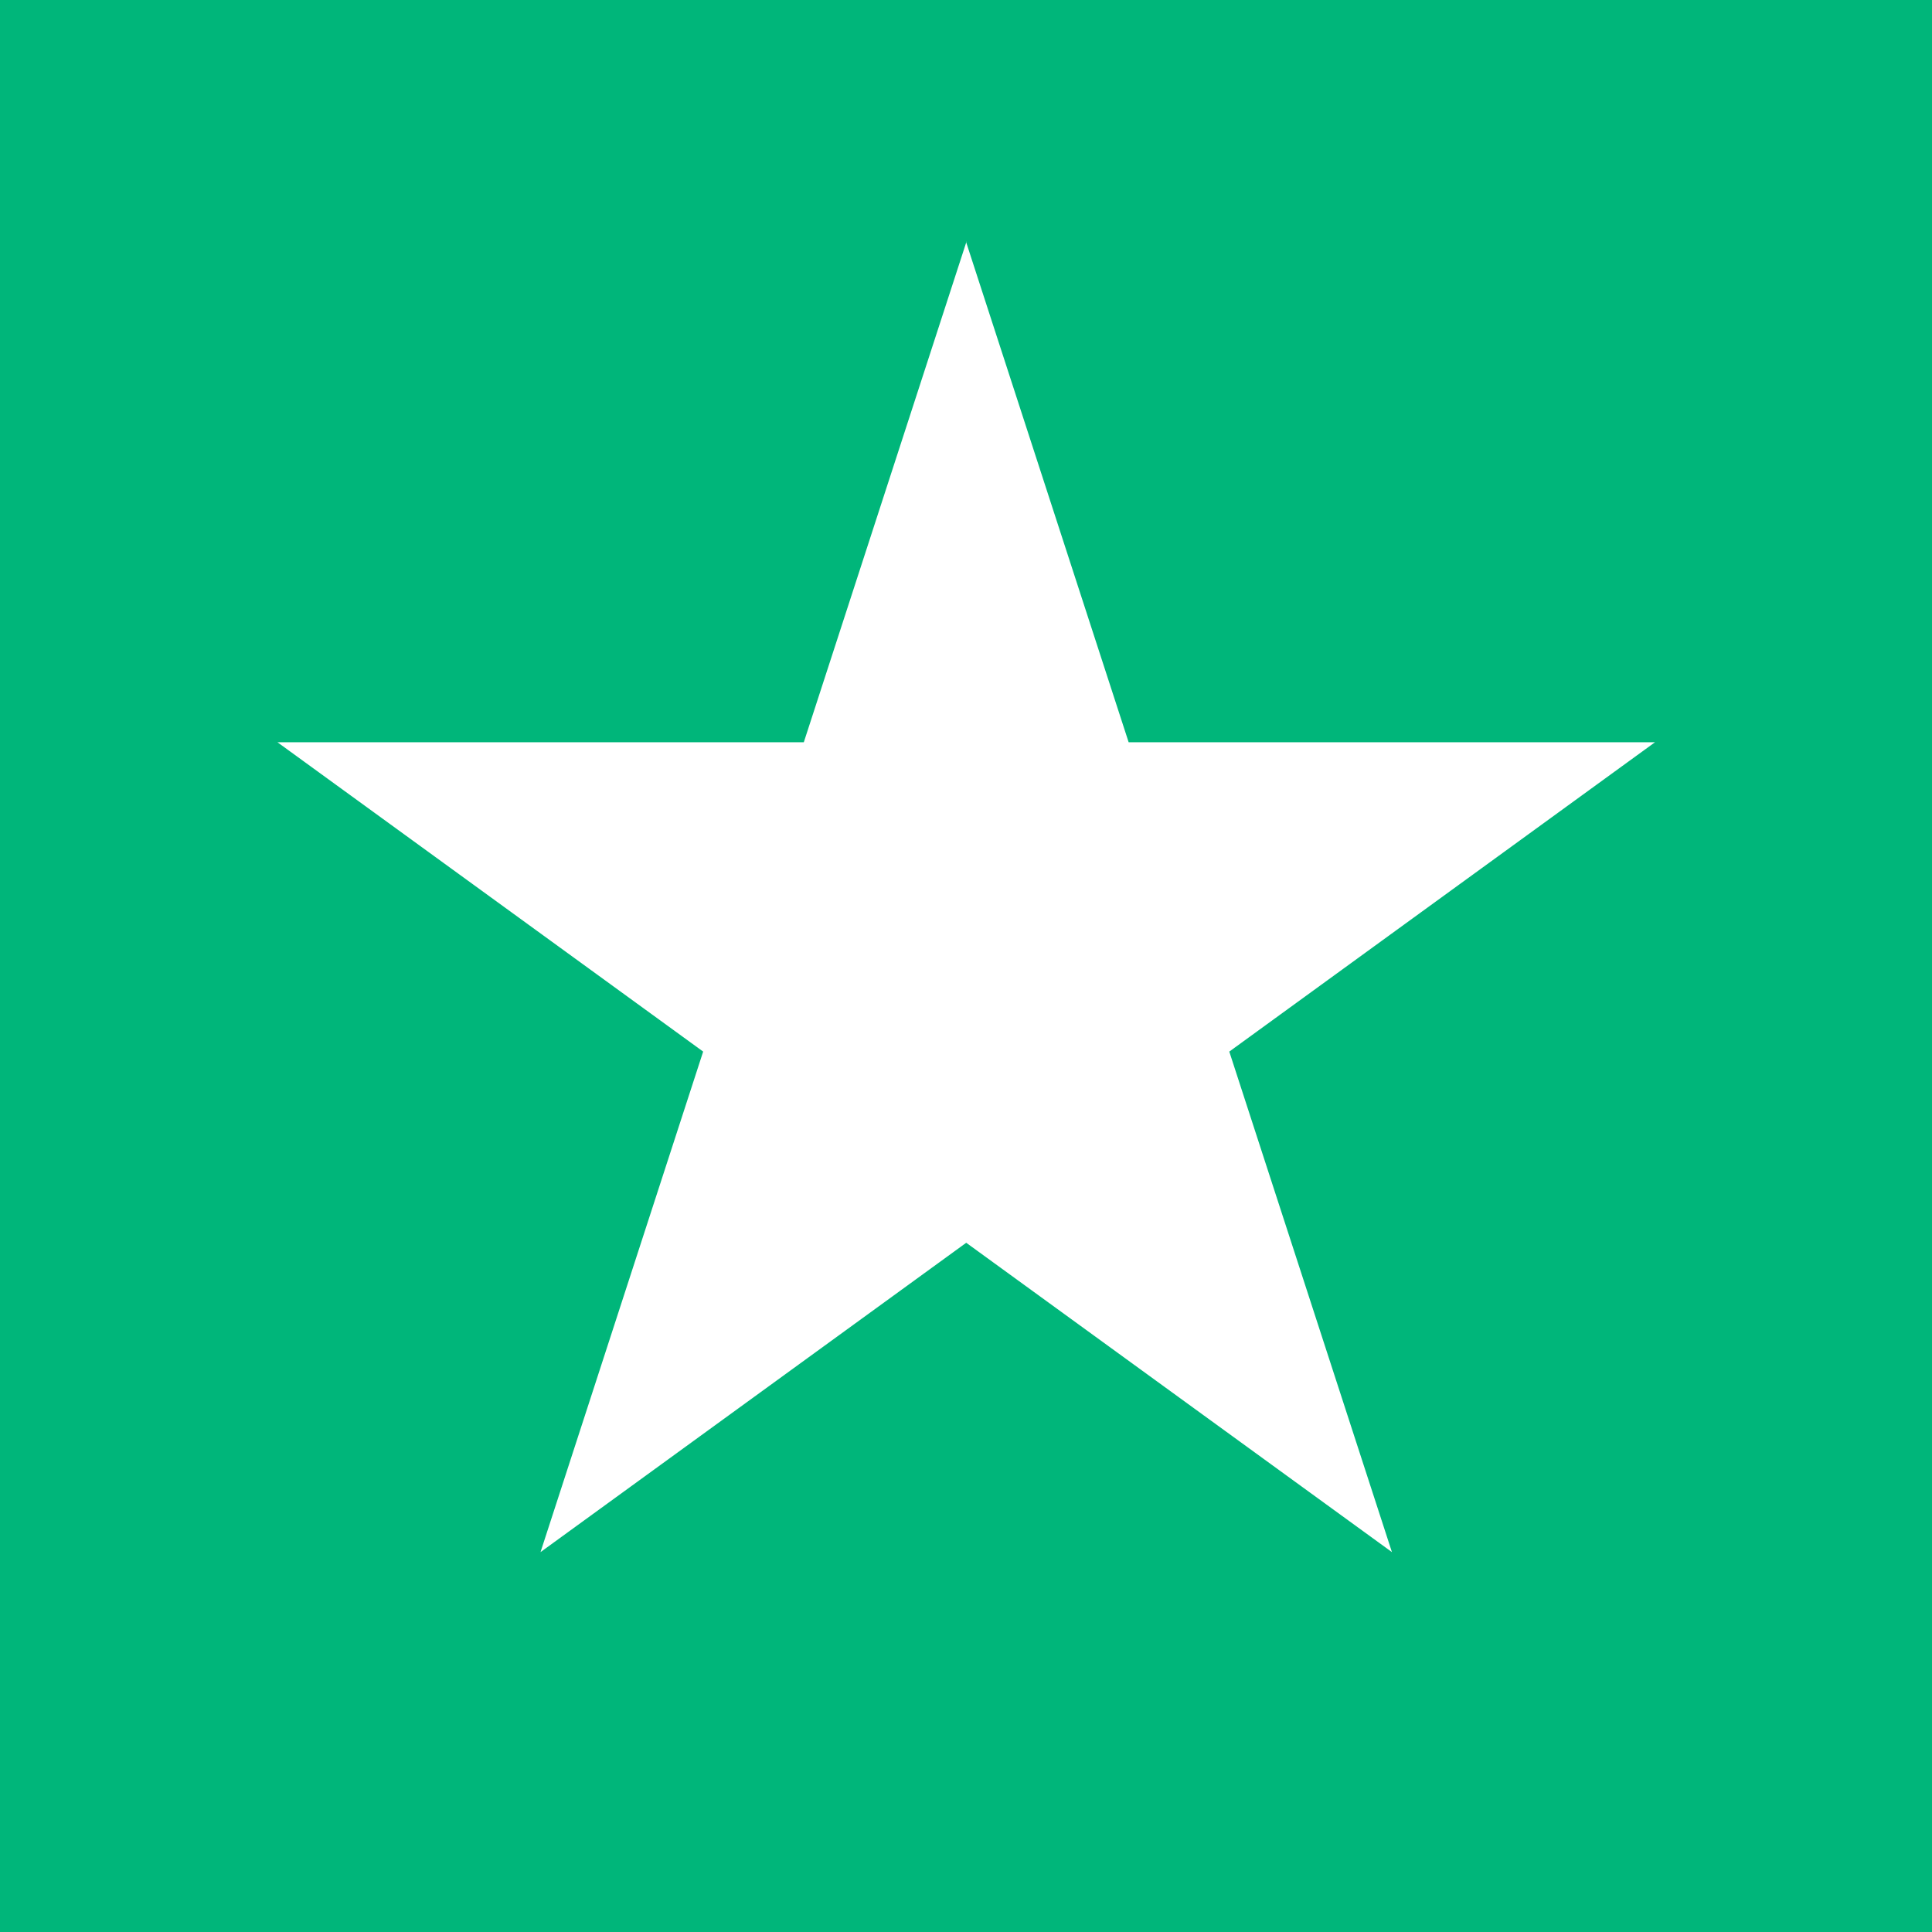 <?xml version="1.0" encoding="UTF-8"?> <svg xmlns="http://www.w3.org/2000/svg" id="Layer_1" data-name="Layer 1" viewBox="0 0 86 86"><defs><style> .cls-1 { fill: #00b67a; } .cls-1, .cls-2 { stroke-width: 0px; } .cls-2 { fill: #fff; } </style></defs><rect class="cls-1" width="86" height="86"></rect><path class="cls-2" d="m43,10.76l7.24,22.28h23.43l-18.95,13.77,7.24,22.28-18.95-13.77-18.95,13.77,7.24-22.28-18.95-13.77h23.43l7.24-22.28Z"></path></svg> 